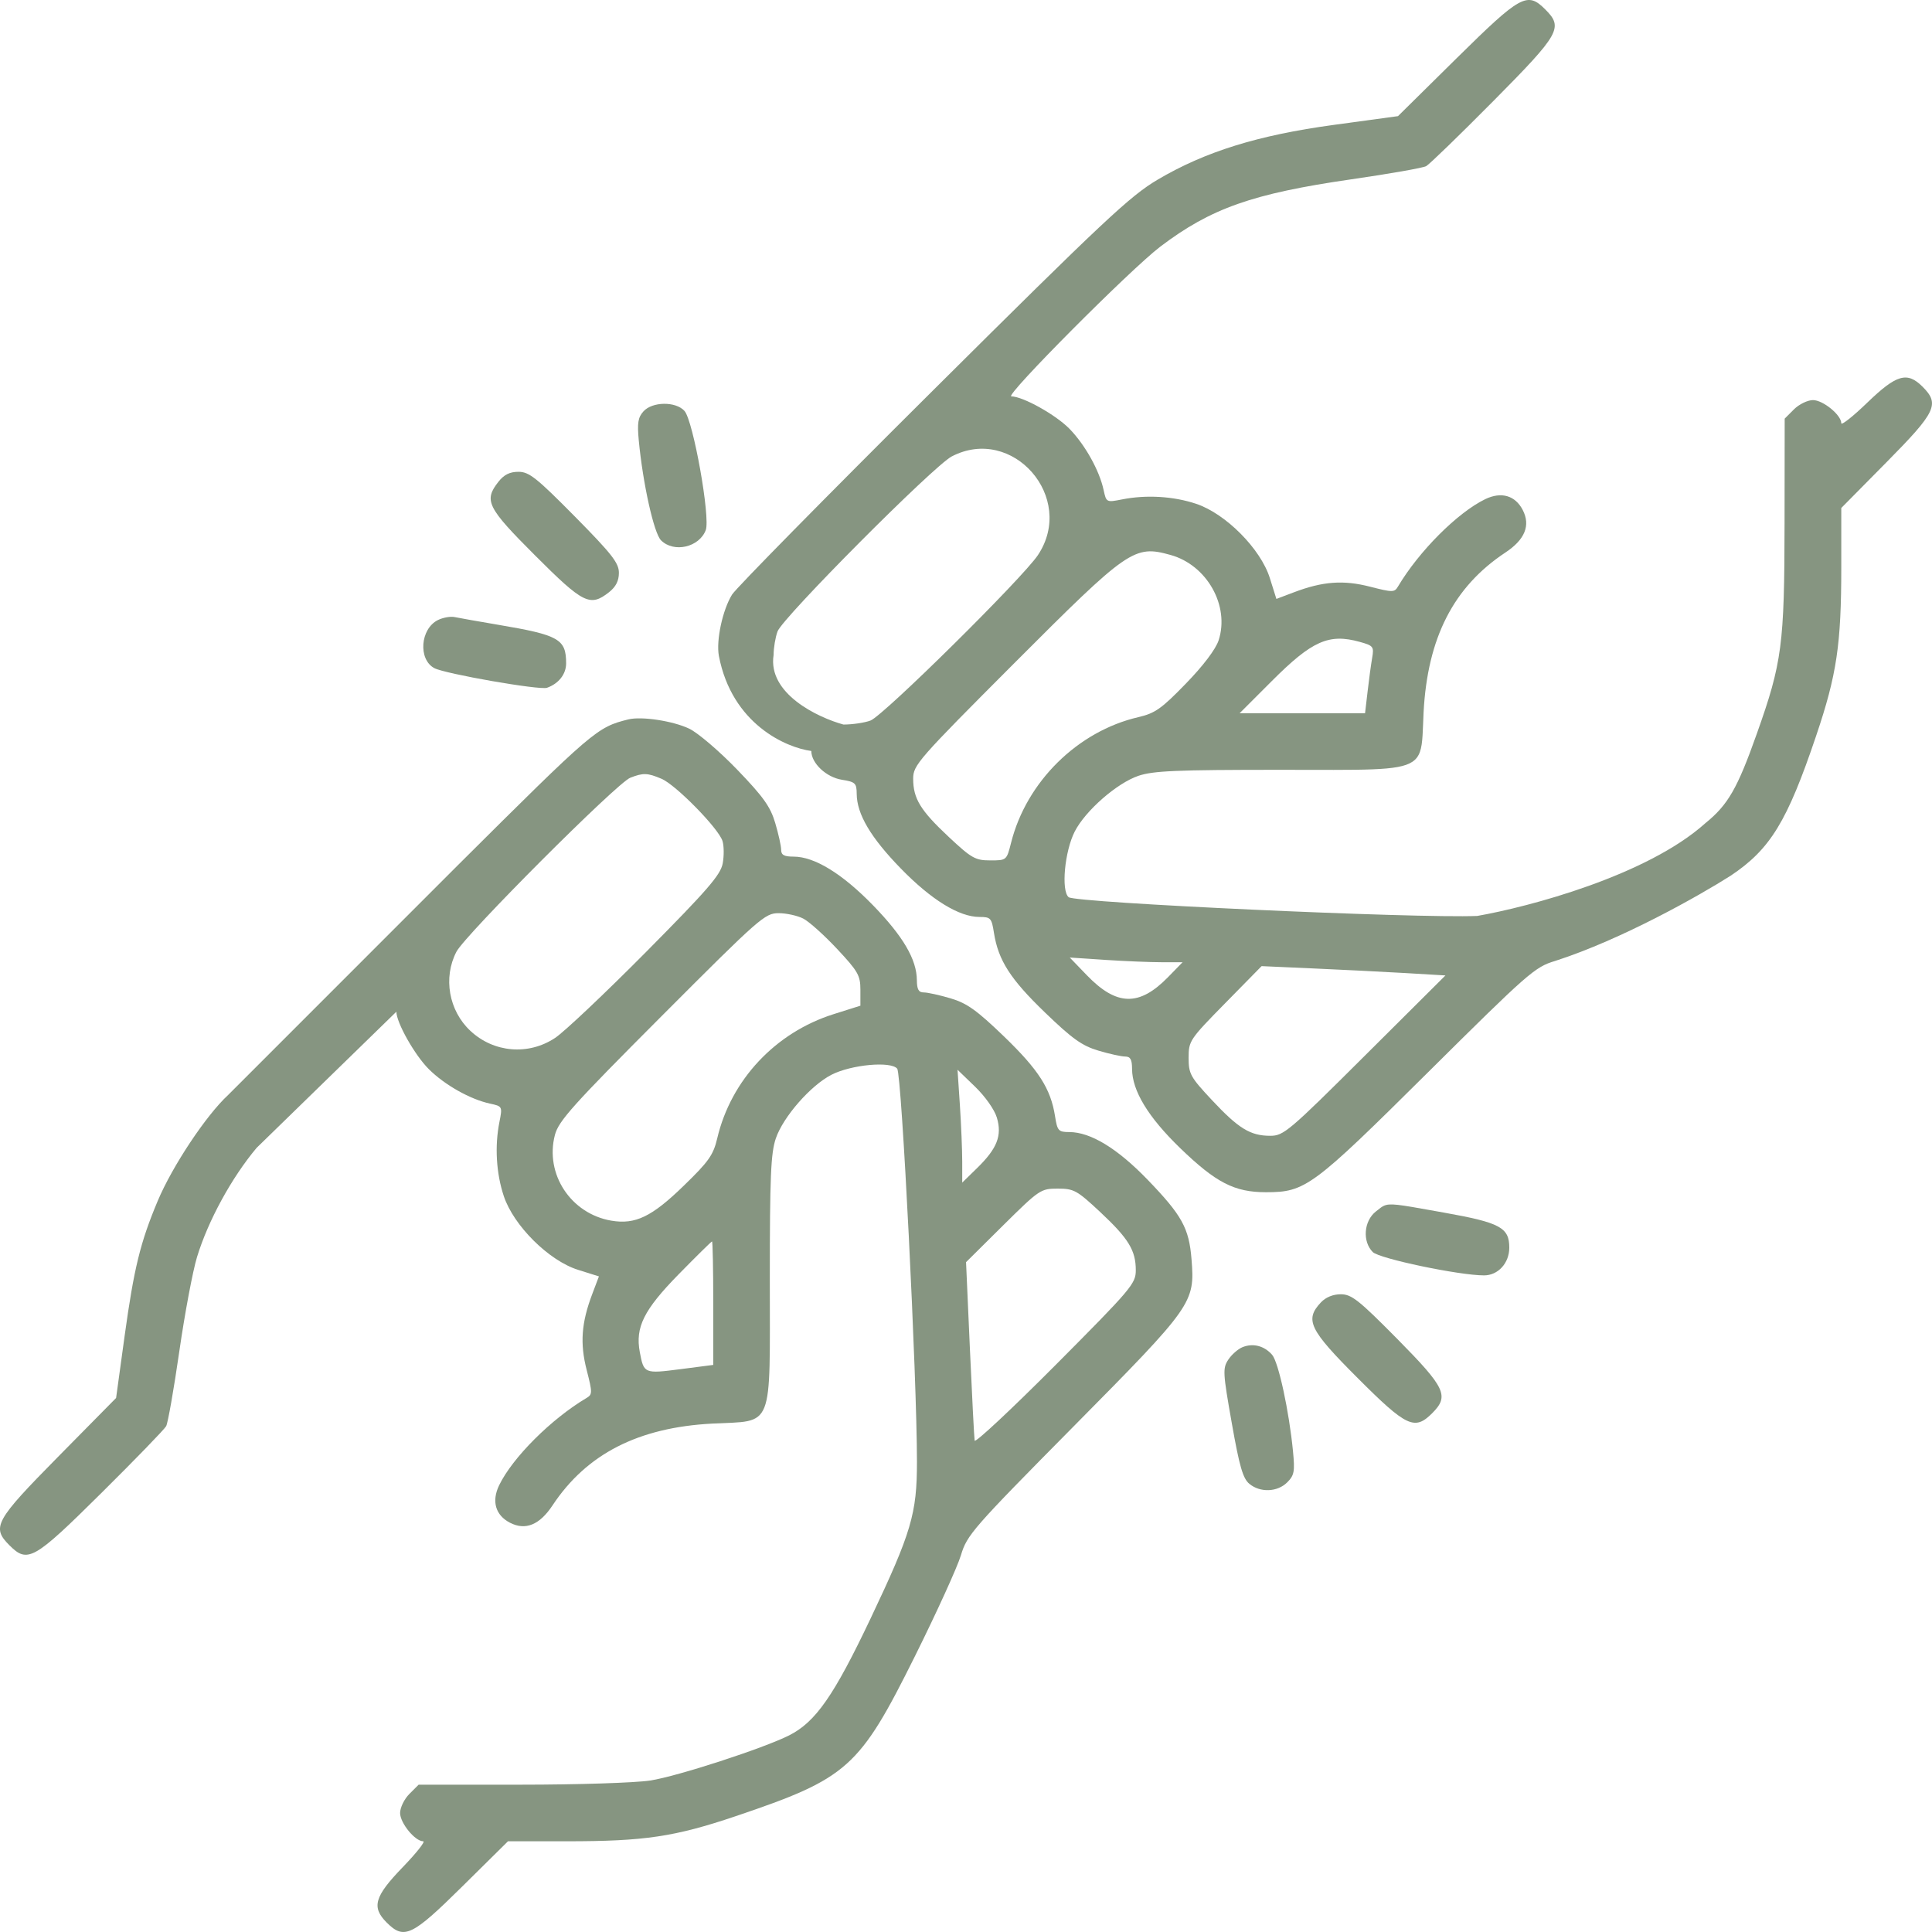 <?xml version="1.0" encoding="UTF-8"?> <svg xmlns="http://www.w3.org/2000/svg" width="44" height="44" viewBox="0 0 44 44" fill="none"><path fill-rule="evenodd" clip-rule="evenodd" d="M14.31 16.384C13.595 16.561 13.516 16.63 10.422 19.71L5.196 24.937C4.695 25.399 3.925 26.557 3.592 27.35C3.195 28.294 3.051 28.885 2.838 30.426L2.644 31.838L1.324 33.176C-0.115 34.635 -0.196 34.782 0.215 35.193C0.63 35.608 0.768 35.529 2.303 34.008C3.078 33.24 3.744 32.553 3.784 32.48C3.824 32.408 3.959 31.64 4.084 30.774C4.209 29.907 4.391 28.942 4.487 28.628C4.741 27.797 5.275 26.82 5.844 26.142L9.027 23.041C9.029 23.293 9.448 24.034 9.767 24.35C10.13 24.711 10.71 25.037 11.159 25.134C11.442 25.195 11.444 25.199 11.374 25.553C11.264 26.105 11.301 26.723 11.474 27.242C11.698 27.914 12.499 28.71 13.163 28.919L13.64 29.069L13.49 29.466C13.24 30.123 13.205 30.596 13.362 31.204C13.493 31.716 13.493 31.758 13.358 31.838C12.552 32.317 11.672 33.196 11.367 33.827C11.192 34.191 11.284 34.508 11.614 34.679C11.966 34.861 12.288 34.73 12.583 34.285C13.36 33.111 14.537 32.509 16.226 32.421C17.636 32.348 17.532 32.608 17.532 29.136C17.532 26.792 17.555 26.261 17.669 25.926C17.836 25.435 18.464 24.718 18.938 24.476C19.389 24.246 20.288 24.163 20.433 24.338C20.536 24.462 20.883 31.369 20.883 33.293C20.883 34.472 20.756 34.902 19.828 36.858C18.991 38.62 18.576 39.217 17.972 39.522C17.39 39.816 15.429 40.454 14.809 40.55C14.468 40.603 13.148 40.645 11.863 40.645H9.534L9.323 40.856C9.207 40.972 9.112 41.167 9.112 41.29C9.112 41.518 9.452 41.934 9.638 41.934C9.695 41.934 9.484 42.201 9.169 42.527C8.527 43.192 8.457 43.435 8.807 43.785C9.203 44.181 9.383 44.095 10.526 42.965L11.569 41.934H12.912C14.678 41.934 15.365 41.832 16.759 41.361C19.308 40.499 19.57 40.266 20.838 37.717C21.332 36.723 21.803 35.69 21.884 35.421C22.023 34.956 22.149 34.812 24.453 32.483C27.171 29.736 27.216 29.672 27.136 28.677C27.079 27.968 26.919 27.679 26.134 26.865C25.447 26.154 24.838 25.783 24.353 25.782C24.104 25.781 24.08 25.755 24.027 25.416C23.928 24.793 23.654 24.366 22.866 23.605C22.245 23.007 22.021 22.847 21.65 22.737C21.4 22.663 21.126 22.602 21.04 22.602C20.921 22.602 20.883 22.535 20.881 22.323C20.878 21.851 20.568 21.323 19.881 20.616C19.179 19.895 18.549 19.509 18.074 19.509C17.857 19.509 17.79 19.472 17.79 19.352C17.79 19.266 17.729 18.992 17.655 18.742C17.545 18.371 17.385 18.147 16.787 17.526C16.384 17.108 15.893 16.689 15.697 16.595C15.329 16.419 14.611 16.309 14.31 16.384ZM16.454 19.152C16.363 18.865 15.391 17.874 15.065 17.736C14.746 17.601 14.649 17.597 14.353 17.713C14.05 17.832 10.596 21.289 10.395 21.675C10.088 22.265 10.22 23.017 10.713 23.477C11.245 23.975 12.035 24.041 12.642 23.638C12.851 23.5 13.782 22.62 14.711 21.683C16.115 20.266 16.41 19.926 16.459 19.665C16.491 19.493 16.489 19.262 16.454 19.152ZM19.064 21.611C18.772 21.299 18.426 20.988 18.295 20.921C18.164 20.853 17.91 20.797 17.732 20.797C17.421 20.797 17.305 20.899 15.07 23.139C13.045 25.168 12.721 25.529 12.638 25.847C12.404 26.737 13.001 27.644 13.924 27.8C14.469 27.892 14.845 27.711 15.571 27.005C16.141 26.453 16.245 26.305 16.335 25.923C16.648 24.593 17.66 23.514 18.987 23.096L19.595 22.904V22.541C19.595 22.215 19.541 22.121 19.064 21.611ZM22.253 26.602C22.71 26.156 22.825 25.862 22.703 25.453C22.648 25.27 22.437 24.971 22.207 24.749L21.807 24.363L21.861 25.171C21.89 25.616 21.914 26.194 21.914 26.456V26.933L22.253 26.602ZM25.867 28.93C25.867 28.476 25.703 28.208 25.053 27.6C24.527 27.109 24.457 27.07 24.089 27.07C23.702 27.07 23.671 27.091 22.846 27.907L22.001 28.745L22.089 30.721C22.138 31.808 22.186 32.748 22.197 32.809C22.207 32.87 23.037 32.094 24.041 31.086C25.767 29.352 25.867 29.234 25.867 28.93ZM16.244 31.085V29.679C16.244 28.905 16.231 28.273 16.216 28.273C16.201 28.273 15.857 28.612 15.451 29.026C14.662 29.833 14.465 30.228 14.571 30.793C14.663 31.284 14.673 31.288 15.496 31.182L16.244 31.085Z" fill="#869581"></path><path fill-rule="evenodd" clip-rule="evenodd" d="M14.548 10.034C14.51 9.633 14.53 9.506 14.655 9.368C14.858 9.144 15.389 9.138 15.588 9.358C15.787 9.577 16.182 11.787 16.073 12.073C15.924 12.465 15.346 12.597 15.054 12.305C14.892 12.143 14.642 11.018 14.548 10.034ZM12.188 12.652C11.092 11.556 11.014 11.401 11.352 10.971C11.479 10.81 11.61 10.745 11.808 10.745C12.049 10.745 12.219 10.88 13.091 11.762C13.936 12.618 14.095 12.822 14.095 13.045C14.095 13.229 14.026 13.364 13.869 13.488C13.439 13.826 13.284 13.748 12.188 12.652ZM9.891 15.216C9.52 15.017 9.571 14.322 9.972 14.122C10.088 14.064 10.261 14.033 10.357 14.054C10.452 14.074 10.897 14.153 11.346 14.229C12.732 14.463 12.893 14.554 12.893 15.108C12.893 15.354 12.723 15.57 12.457 15.664C12.29 15.722 10.134 15.346 9.891 15.216ZM31.264 28.515C31.024 28.274 31.059 27.808 31.334 27.591C31.35 27.579 31.364 27.568 31.378 27.557C31.427 27.517 31.466 27.486 31.509 27.465C31.651 27.395 31.844 27.43 32.677 27.579L32.894 27.618C34.166 27.845 34.373 27.957 34.373 28.415C34.373 28.766 34.118 29.046 33.798 29.046C33.23 29.046 31.415 28.665 31.264 28.515ZM30.919 31.383C29.819 30.284 29.71 30.061 30.08 29.664C30.192 29.544 30.358 29.476 30.536 29.476C30.78 29.476 30.946 29.607 31.822 30.493C32.923 31.609 33.01 31.792 32.616 32.186C32.217 32.584 32.032 32.497 30.919 31.383ZM27.973 30.966C28.049 30.85 28.196 30.721 28.299 30.68C28.54 30.584 28.793 30.65 28.972 30.855C29.117 31.023 29.358 32.136 29.447 33.051C29.492 33.513 29.476 33.6 29.315 33.76C29.092 33.983 28.701 33.998 28.453 33.793C28.307 33.673 28.227 33.397 28.053 32.41C27.85 31.263 27.844 31.162 27.973 30.966Z" fill="#869581"></path><path fill-rule="evenodd" clip-rule="evenodd" d="M33.176 1.324L31.838 2.645L30.378 2.844C28.645 3.08 27.444 3.454 26.362 4.093C25.735 4.464 25.136 5.026 21.244 8.896C18.819 11.307 16.762 13.396 16.673 13.54C16.457 13.887 16.306 14.586 16.372 14.938C16.669 16.488 17.9 17.027 18.477 17.103C18.477 17.381 18.816 17.701 19.171 17.758C19.48 17.808 19.509 17.835 19.511 18.08C19.514 18.541 19.829 19.074 20.512 19.776C21.208 20.492 21.843 20.883 22.307 20.883C22.562 20.883 22.584 20.908 22.637 21.248C22.736 21.871 23.01 22.299 23.799 23.059C24.419 23.657 24.643 23.817 25.014 23.927C25.264 24.002 25.539 24.062 25.625 24.062C25.744 24.062 25.781 24.129 25.782 24.342C25.783 24.84 26.149 25.442 26.876 26.146C27.692 26.935 28.114 27.152 28.831 27.152C29.731 27.152 29.886 27.037 32.526 24.417C34.805 22.155 34.957 22.022 35.414 21.886C36.945 21.394 38.719 20.386 39.414 19.944C40.318 19.34 40.702 18.712 41.361 16.759C41.832 15.365 41.934 14.678 41.934 12.912V11.569L42.965 10.526C44.095 9.383 44.181 9.203 43.785 8.807C43.435 8.457 43.192 8.527 42.527 9.169C42.201 9.484 41.934 9.695 41.934 9.638C41.934 9.452 41.518 9.112 41.29 9.112C41.167 9.112 40.972 9.207 40.856 9.323L40.645 9.534L40.642 11.922C40.639 14.685 40.586 15.09 40.01 16.711C39.568 17.959 39.353 18.331 38.838 18.748C37.508 19.942 34.821 20.654 33.643 20.86C32.249 20.918 24.493 20.562 24.338 20.433C24.163 20.288 24.246 19.389 24.476 18.938C24.718 18.464 25.435 17.836 25.926 17.669C26.261 17.555 26.792 17.532 29.136 17.532C29.374 17.532 29.594 17.533 29.798 17.533C31.463 17.537 32.05 17.538 32.268 17.255C32.386 17.101 32.395 16.863 32.41 16.495C32.413 16.412 32.416 16.323 32.421 16.226C32.51 14.526 33.103 13.365 34.285 12.583C34.73 12.288 34.861 11.966 34.679 11.614C34.508 11.284 34.191 11.192 33.827 11.367C33.196 11.672 32.317 12.552 31.838 13.358C31.758 13.493 31.716 13.493 31.204 13.362C30.596 13.205 30.123 13.24 29.466 13.49L29.069 13.64L28.919 13.163C28.71 12.499 27.914 11.698 27.242 11.474C26.723 11.301 26.105 11.264 25.553 11.374C25.199 11.444 25.195 11.442 25.134 11.159C25.038 10.715 24.713 10.132 24.358 9.767C24.046 9.447 23.297 9.029 23.032 9.027C22.867 9.026 25.748 6.131 26.425 5.617C27.576 4.744 28.526 4.409 30.774 4.084C31.64 3.959 32.408 3.824 32.48 3.784C32.553 3.744 33.24 3.078 34.008 2.303C35.529 0.768 35.608 0.63 35.193 0.215C34.782 -0.196 34.635 -0.115 33.176 1.324ZM17.708 14.38C17.659 14.513 17.618 14.755 17.618 14.917C17.481 15.796 18.621 16.339 19.209 16.501C19.415 16.501 19.692 16.46 19.825 16.41C20.121 16.298 23.286 13.169 23.638 12.642C24.51 11.332 23.061 9.673 21.675 10.395C21.264 10.609 17.827 14.062 17.708 14.38ZM27.753 14.584C28.01 13.797 27.488 12.869 26.659 12.639C25.829 12.408 25.702 12.496 23.098 15.105C20.904 17.303 20.797 17.425 20.797 17.733C20.797 18.188 20.961 18.456 21.611 19.064C22.126 19.546 22.213 19.595 22.552 19.595C22.925 19.595 22.925 19.594 23.027 19.192C23.376 17.805 24.542 16.654 25.923 16.333C26.306 16.244 26.451 16.142 27.005 15.571C27.402 15.163 27.686 14.787 27.753 14.584ZM31.25 14.983C31.294 14.726 31.277 14.704 30.966 14.618C30.264 14.423 29.881 14.593 28.966 15.509L28.231 16.244H29.66H31.088L31.146 15.749C31.177 15.478 31.224 15.133 31.25 14.983ZM26.933 21.914H26.456C26.194 21.914 25.616 21.89 25.171 21.861L24.363 21.807L24.749 22.207C25.43 22.914 25.945 22.926 26.602 22.253L26.933 21.914ZM32.919 22.215L31.992 22.16C31.482 22.131 30.54 22.083 29.898 22.055L28.732 22.003L27.901 22.849C27.093 23.671 27.07 23.706 27.07 24.09C27.07 24.456 27.109 24.528 27.6 25.053C28.208 25.703 28.476 25.867 28.93 25.867C29.234 25.867 29.352 25.767 31.085 24.041L32.919 22.215Z" fill="#869581"></path></svg> 